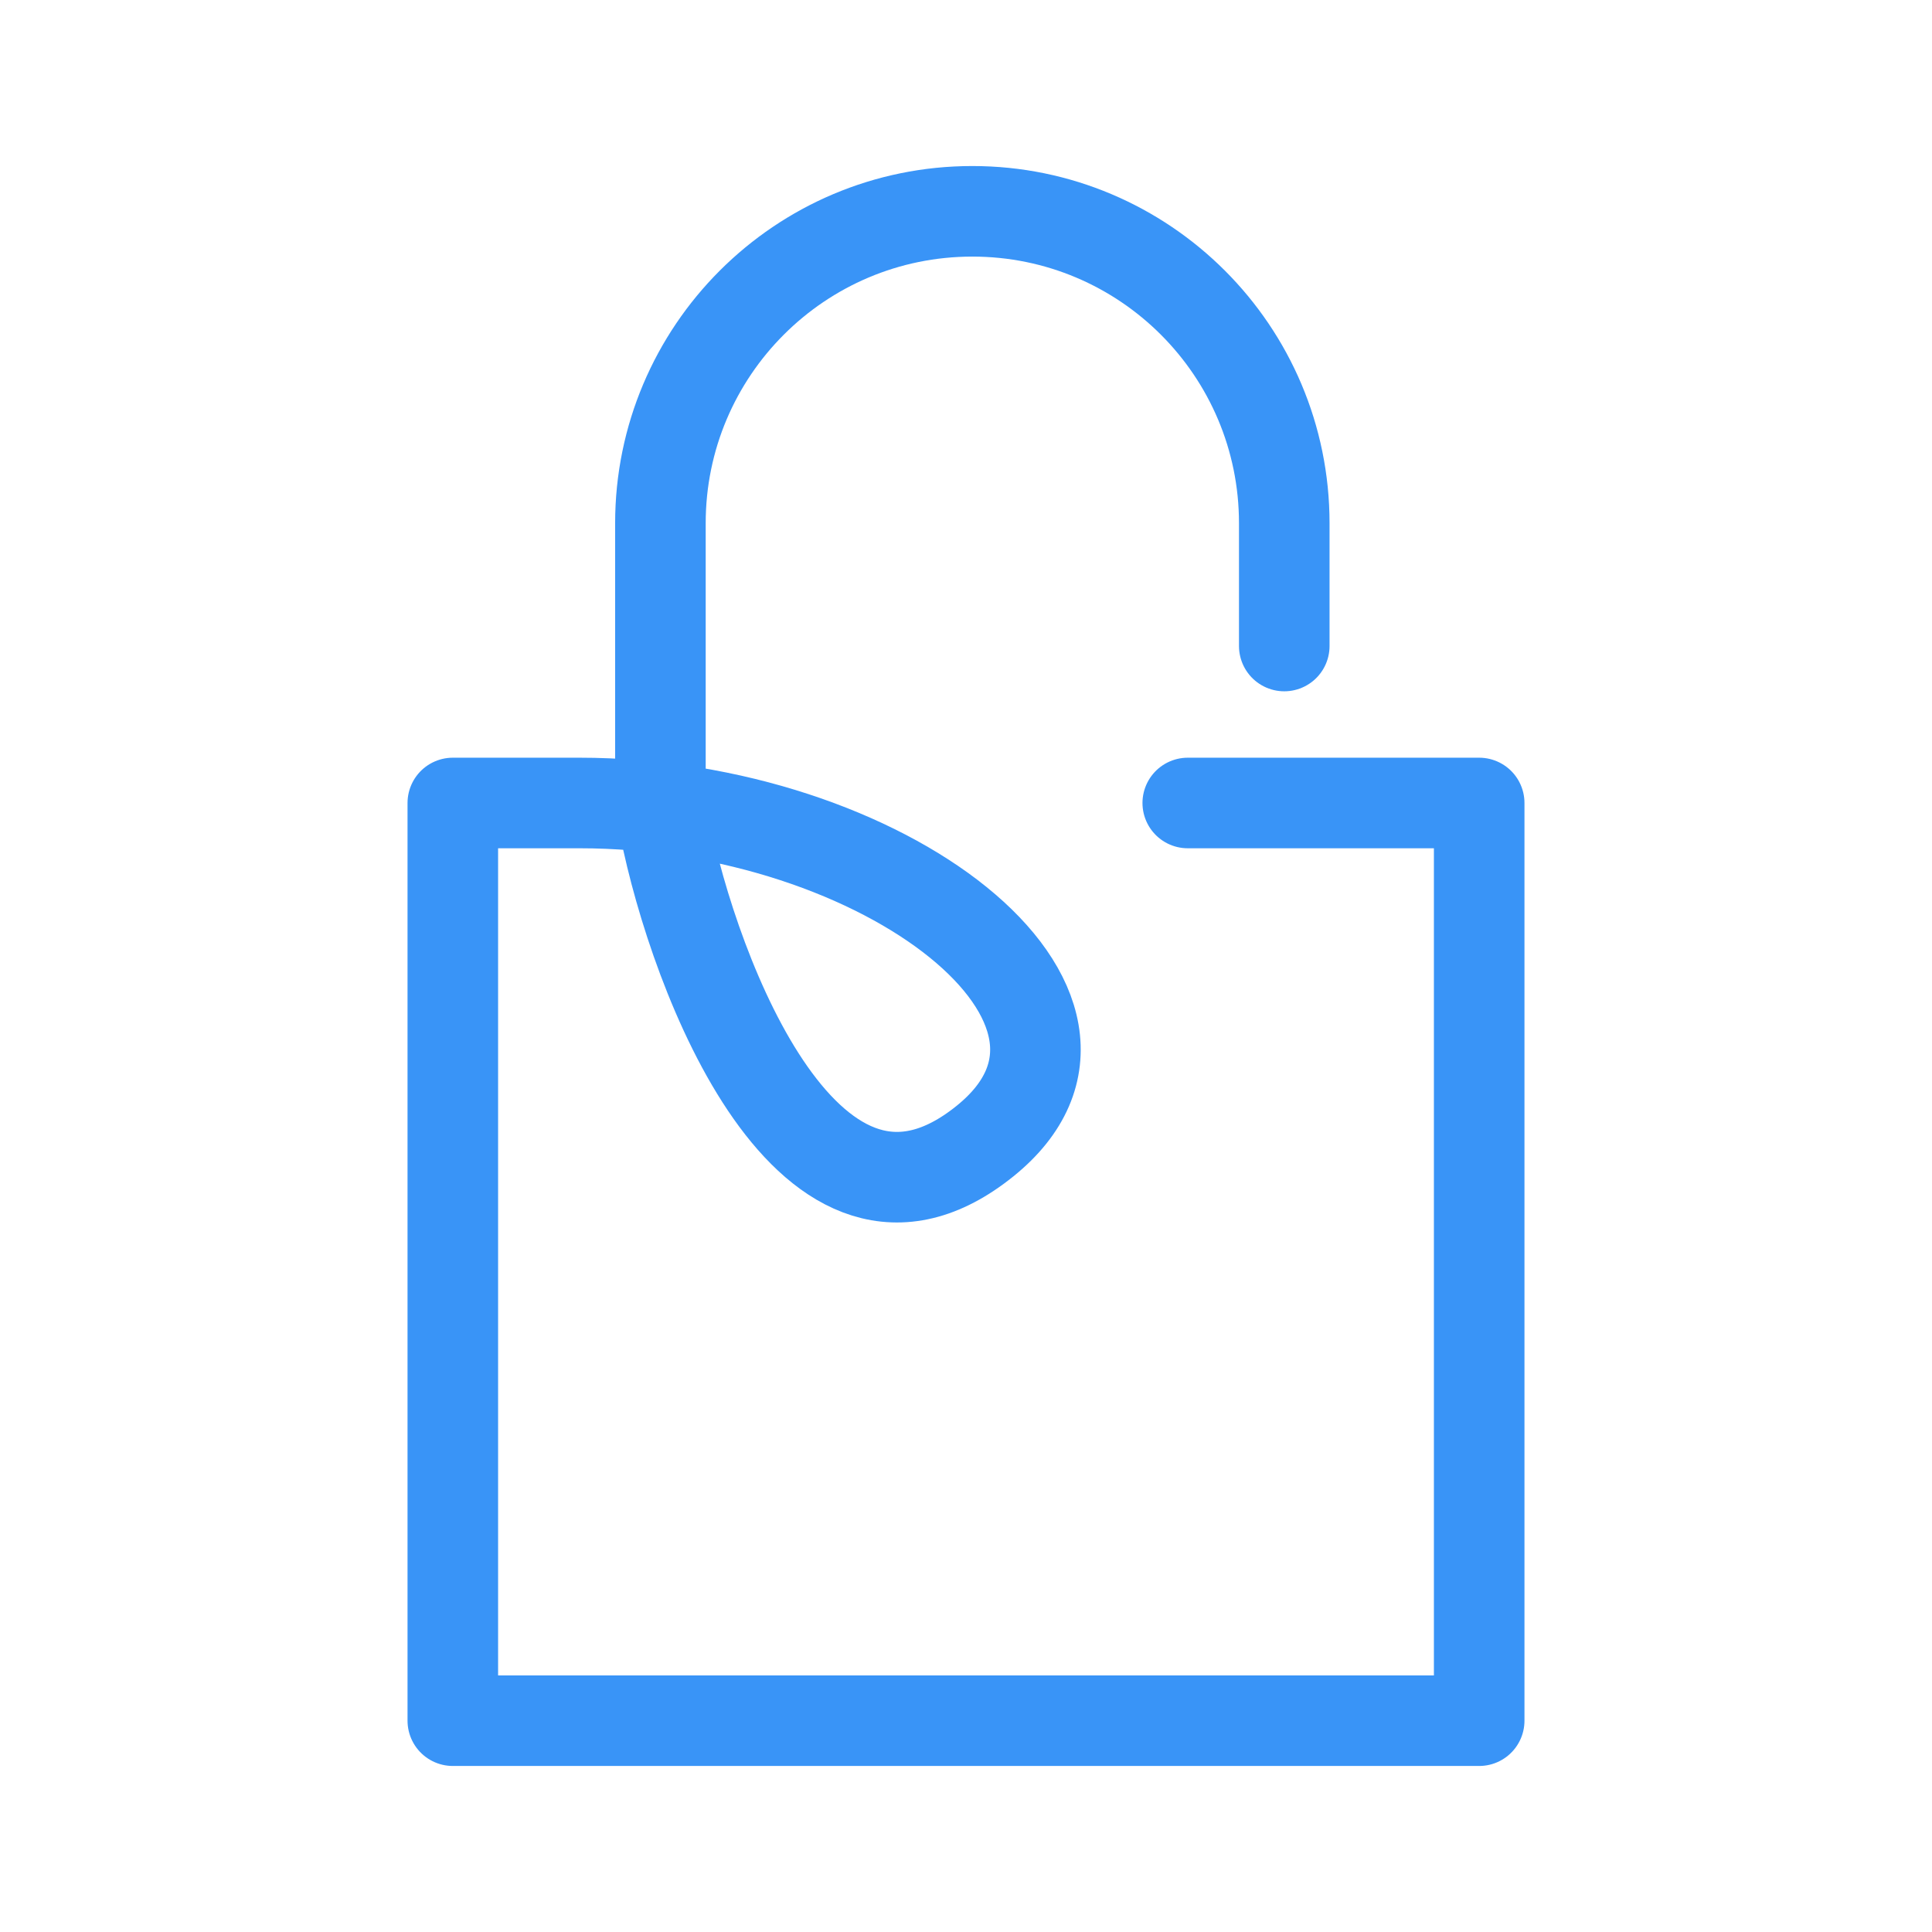 <?xml version="1.0" encoding="UTF-8"?> <svg xmlns="http://www.w3.org/2000/svg" width="64" height="64" viewBox="0 0 64 64" fill="none"><path d="M42.543 21.4V17.333C42.543 11.626 37.917 7 32.21 7V7C26.503 7 21.877 11.626 21.877 17.333V25.796C21.877 26.331 21.912 26.863 22.017 27.387C23.005 32.345 26.852 42.459 32.63 37.8C38.086 33.4 29.272 26.6 19.198 26.6H15V57H49V26.6H39.346" stroke="#3994F7" stroke-width="3" stroke-linecap="round" stroke-linejoin="round"></path></svg> 